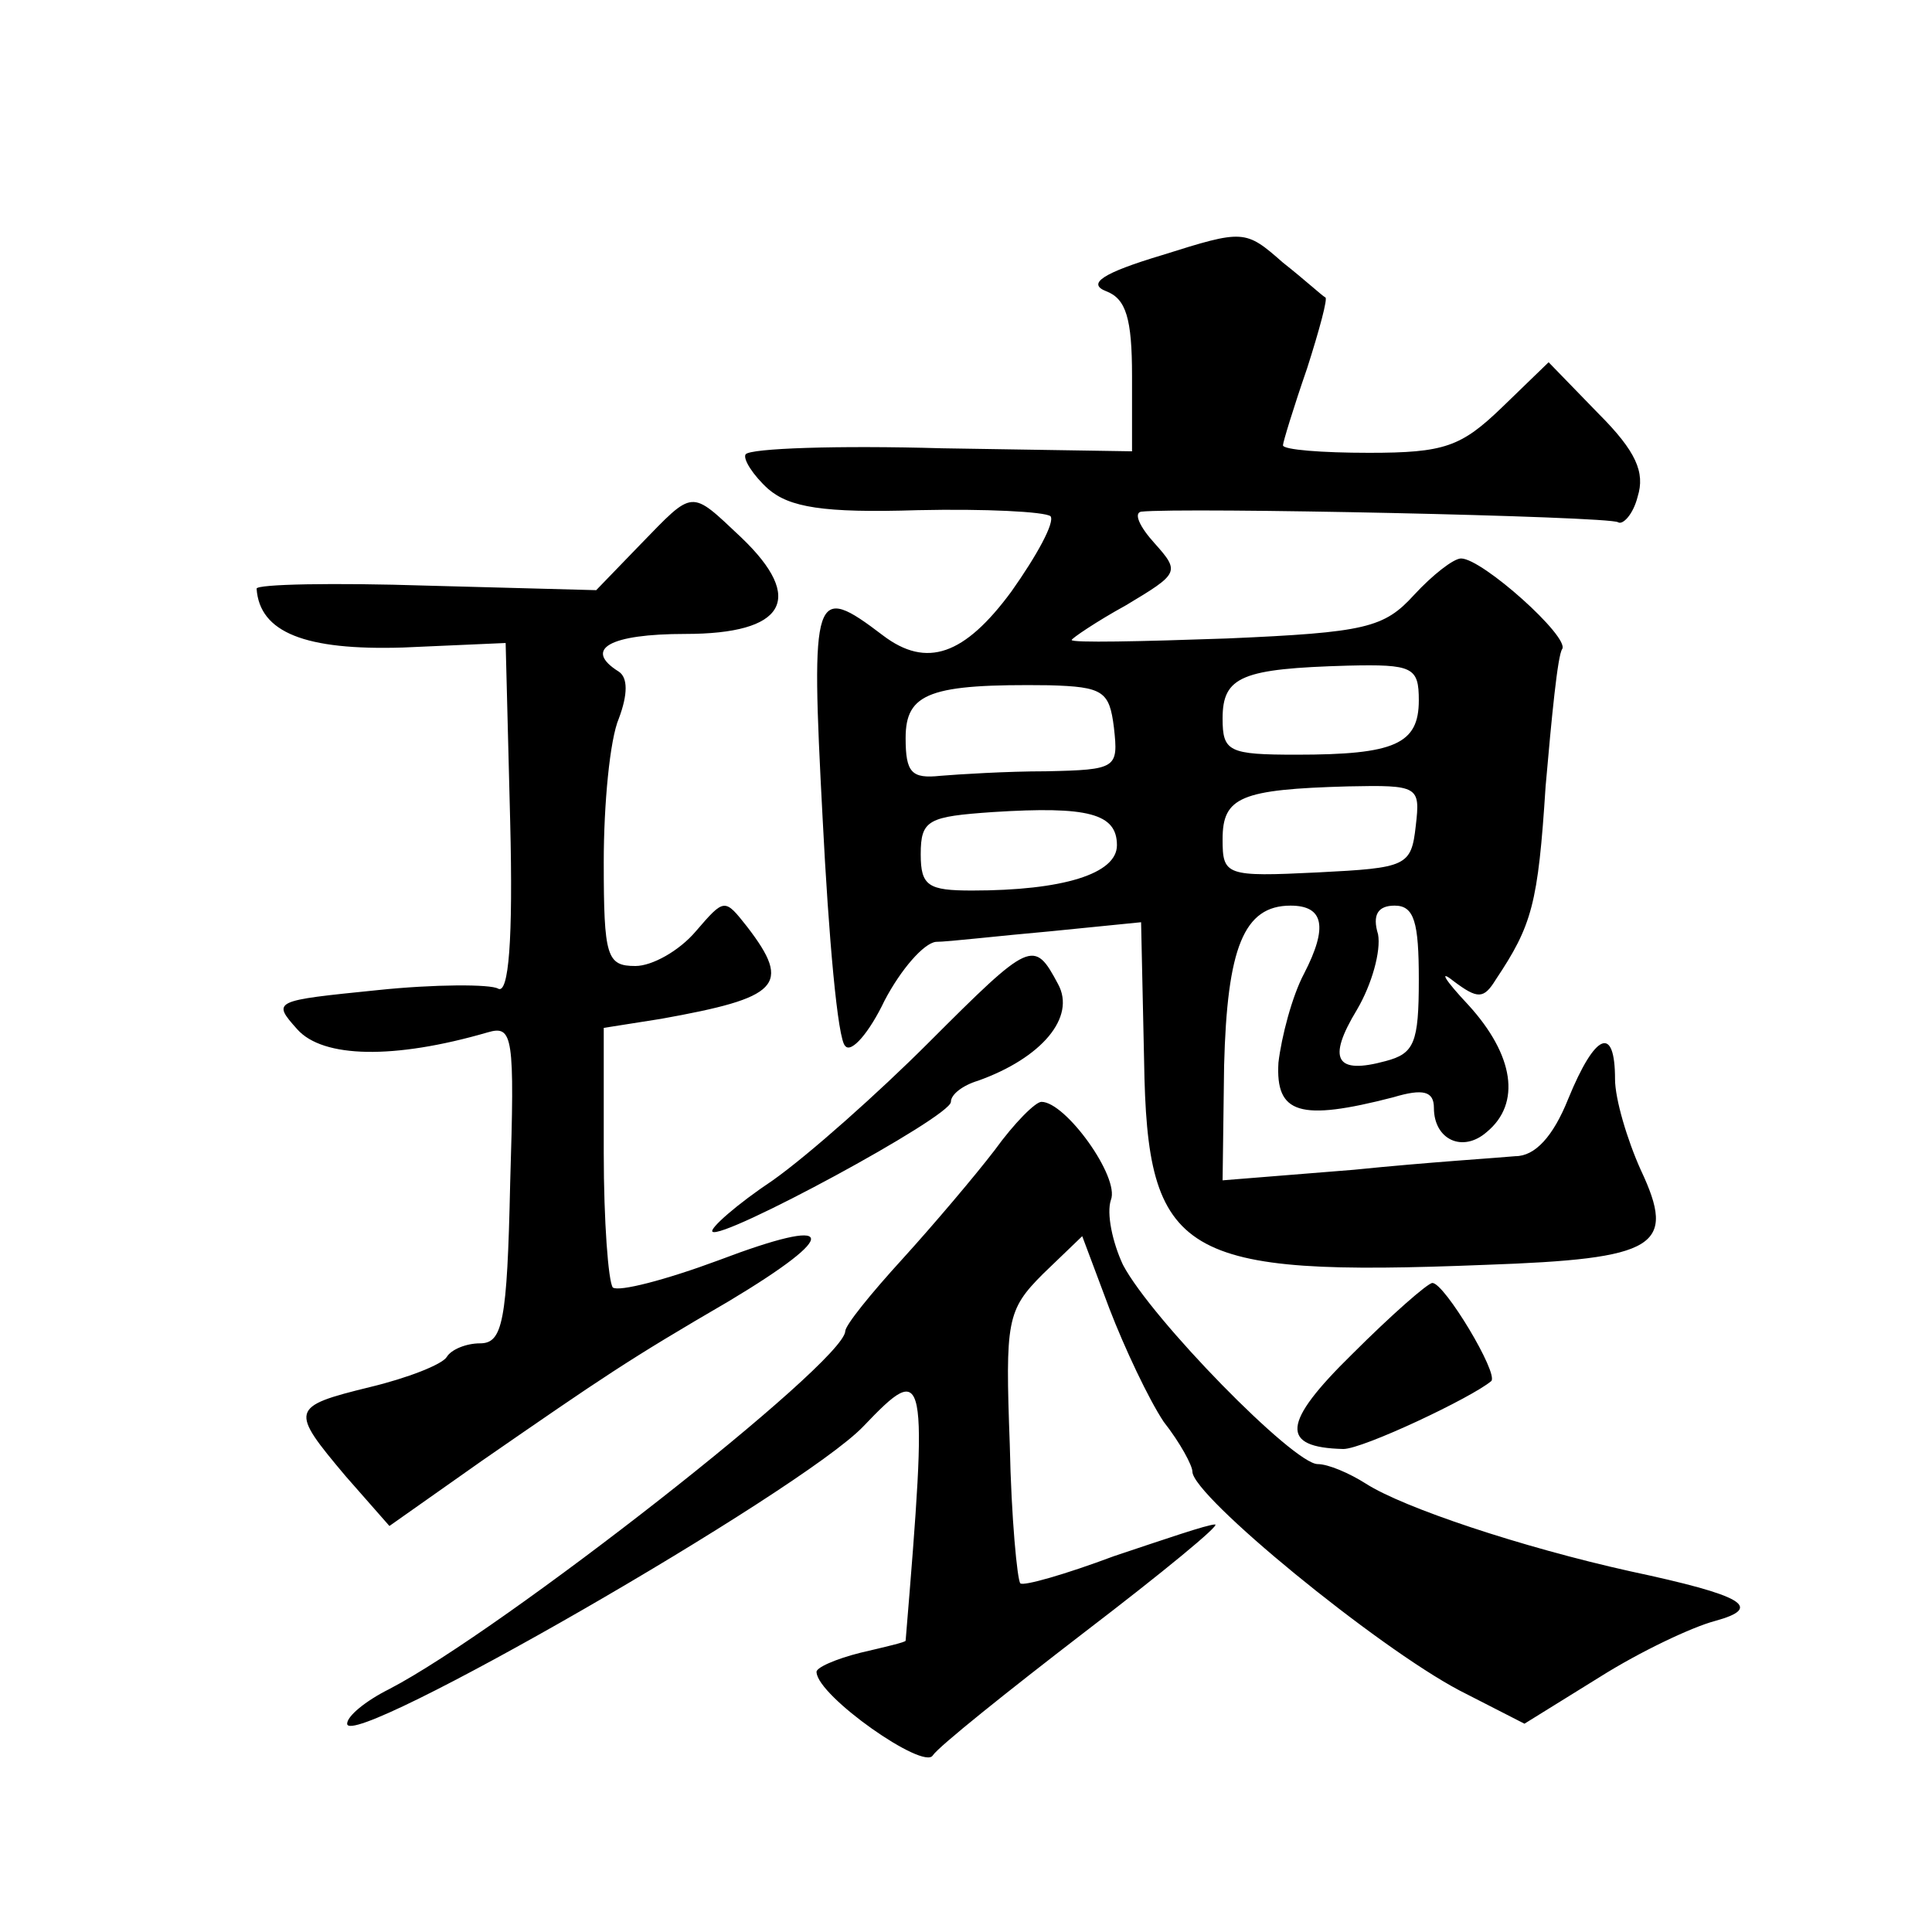 <?xml version="1.0" standalone="no"?>
<!DOCTYPE svg PUBLIC "-//W3C//DTD SVG 20010904//EN"
 "http://www.w3.org/TR/2001/REC-SVG-20010904/DTD/svg10.dtd">
<svg version="1.0" xmlns="http://www.w3.org/2000/svg"
 width="128pt" height="128pt" viewBox="0 0 128 128"
 preserveAspectRatio="xMidYMid meet">
<g transform="translate(0,128) scale(0.1,-0.1)"
fill="#0" stroke="none">
<path d="M770 1111 c-40 -12 -50 -19 -37 -24 13 -5 17 -18 17 -56 l0 -50 -126 2
c-69 2 -127 0 -130 -4 -2 -3 5 -14 15 -23 14 -12 36 -16 99 -14 45 1 84 -1 88 -4
3 -4 -9 -26 -26 -50 -31 -42 -56 -51 -85 -29 -46 35 -48 30 -40 -121 4 -79 10 -147
15 -151 4 -5 16 9 26 30 11 21 26 38 34 39 8 0 42 4 76 7 l60 6 2 -92 c2 -130 24
-143 226 -135 114 4 127 12 103 63 -9 20 -17 47 -17 60 0 36 -13 31 -31 -13 -10
-25 -22 -38 -35 -38 -10 -1 -58 -4 -107 -9 l-87 -7 1 76 c2 78 13 106 44 106 22
0 25 -14 9 -45 -8 -15 -15 -42 -17 -59 -2 -34 14 -39 76 -23 20 6 27 4 27 -7 0
-21 19 -30 35 -16 23 19 18 51 -12 84 -16 17 -20 24 -10 16 16 -12 20 -12 28 1
24 36 28 50 33 128 4 46 8 87 11 91 5 8 -53 60 -67 60 -5 0 -19 -11 -31 -24 -20
-22 -32 -25 -124 -29 -57 -2 -103 -3 -103 -1 0 1 16 12 36 23 35 21 36 22 19 41
-10 11 -14 20 -9 21 27 3 310 -3 316 -7 3 -2 10 5 13 17 5 16 -1 30 -26 55 l-33
34 -31 -30 c-27 -26 -38 -30 -88 -30 -31 0 -57 2 -57 5 0 2 7 25 16 51 8 25 14
47 12 47 -2 1 -14 12 -28 23 -25 22 -26 22 -80 5z m170 -295 c0 -29 -16 -36 -81
-36 -45 0 -49 2 -49 24 0 28 13 33 83 35 43 1 47 -1 47 -23z m-202 -18 c3 -27 2
-28 -45 -29 -26 0 -58 -2 -70 -3 -19 -2 -23 2 -23 25 0 30 16 36 95 35 36 -1 40
-4 43 -28z m200 -65 c-3 -27 -6 -28 -65 -31 -61 -3 -63 -2 -63 22 0 28 12 33 83
35 47 1 48 0 45 -26z m-198 -13 c0 -19 -36 -30 -96 -30 -29 0 -34 3 -34 24 0 23
5 25 48 28 63 4 82 -1 82 -22z m200 -89 c0 -42 -3 -49 -22 -54 -33 -9 -39 1 -19
34 10 17 16 39 14 50 -4 13 0 19 11 19 13 0 16 -11 16 -49z M424 919 l-29 -30 -112
3 c-62 2 -113 1 -113 -2 2 -29 32 -41 97 -39 l68 3 3 -118 c2 -79 -1 -115 -8 -111
-5 3 -42 3 -80 -1 -69 -7 -70 -7 -53 -26 17 -19 64 -20 126 -2 17 5 18 -2 15 -100
-2 -92 -5 -106 -20 -106 -9 0 -19 -4 -22 -9 -3 -5 -26 -14 -51 -20 -53 -13 -53
-15 -16 -59 l29 -33 61 43 c81 56 97 67 164 106 75 45 72 57 -7 27 -35 -13 -66
-21 -70 -18 -3 4 -6 44 -6 89 l0 83 38 6 c78 14 87 22 57 61 -15 19 -15 19 -34
-3 -11 -13 -29 -23 -40 -23 -19 0 -21 6 -21 69 0 38 4 81 10 95 6 16 6 27 0 31
-24 15 -6 25 44 25 66 0 80 23 37 64 -34 32 -31 32 -67 -5z M615 589 c-33 -33 -79
-74 -103 -91 -24 -16 -42 -32 -40 -34 6 -6 158 76 158 86 0 5 8 11 18 14 42 15
65 42 53 64 -16 30 -18 29 -86 -39z M659 518 c-13 -17 -41 -50 -61 -72 -21 -23
-38 -44 -38 -48 -1 -21 -227 -198 -302 -237 -16 -8 -28 -18 -28 -23 0 -19 301 154
342 197 42 44 43 39 28 -142 0 -1 -13 -4 -30 -8 -16 -4 -30 -10 -29 -13 1 -16 71
-65 77 -55 4 6 49 42 101 82 51 39 90 71 86 71 -5 0 -34 -10 -67 -21 -32 -12 -60
-20 -62 -18 -2 2 -6 43 -7 92 -3 82 -2 89 22 113 l26 25 18 -48 c10 -26 26 -60
36 -75 11 -14 19 -29 19 -33 0 -16 122 -116 177 -145 l43 -22 50 31 c27 17 61 33
76 37 33 9 19 17 -56 33 -72 16 -150 42 -175 58 -11 7 -25 13 -32 13 -16 0 -110
96 -129 132 -7 15 -11 34 -8 43 6 15 -30 65 -46 65 -4 0 -18 -14 -31 -32z M896
383 c-47 -46 -48 -62 -6 -63 13 0 85 34 98 45 5 5 -31 65 -39 65 -3 0 -27 -21 -53
-47z"/>
</g>
</svg>
